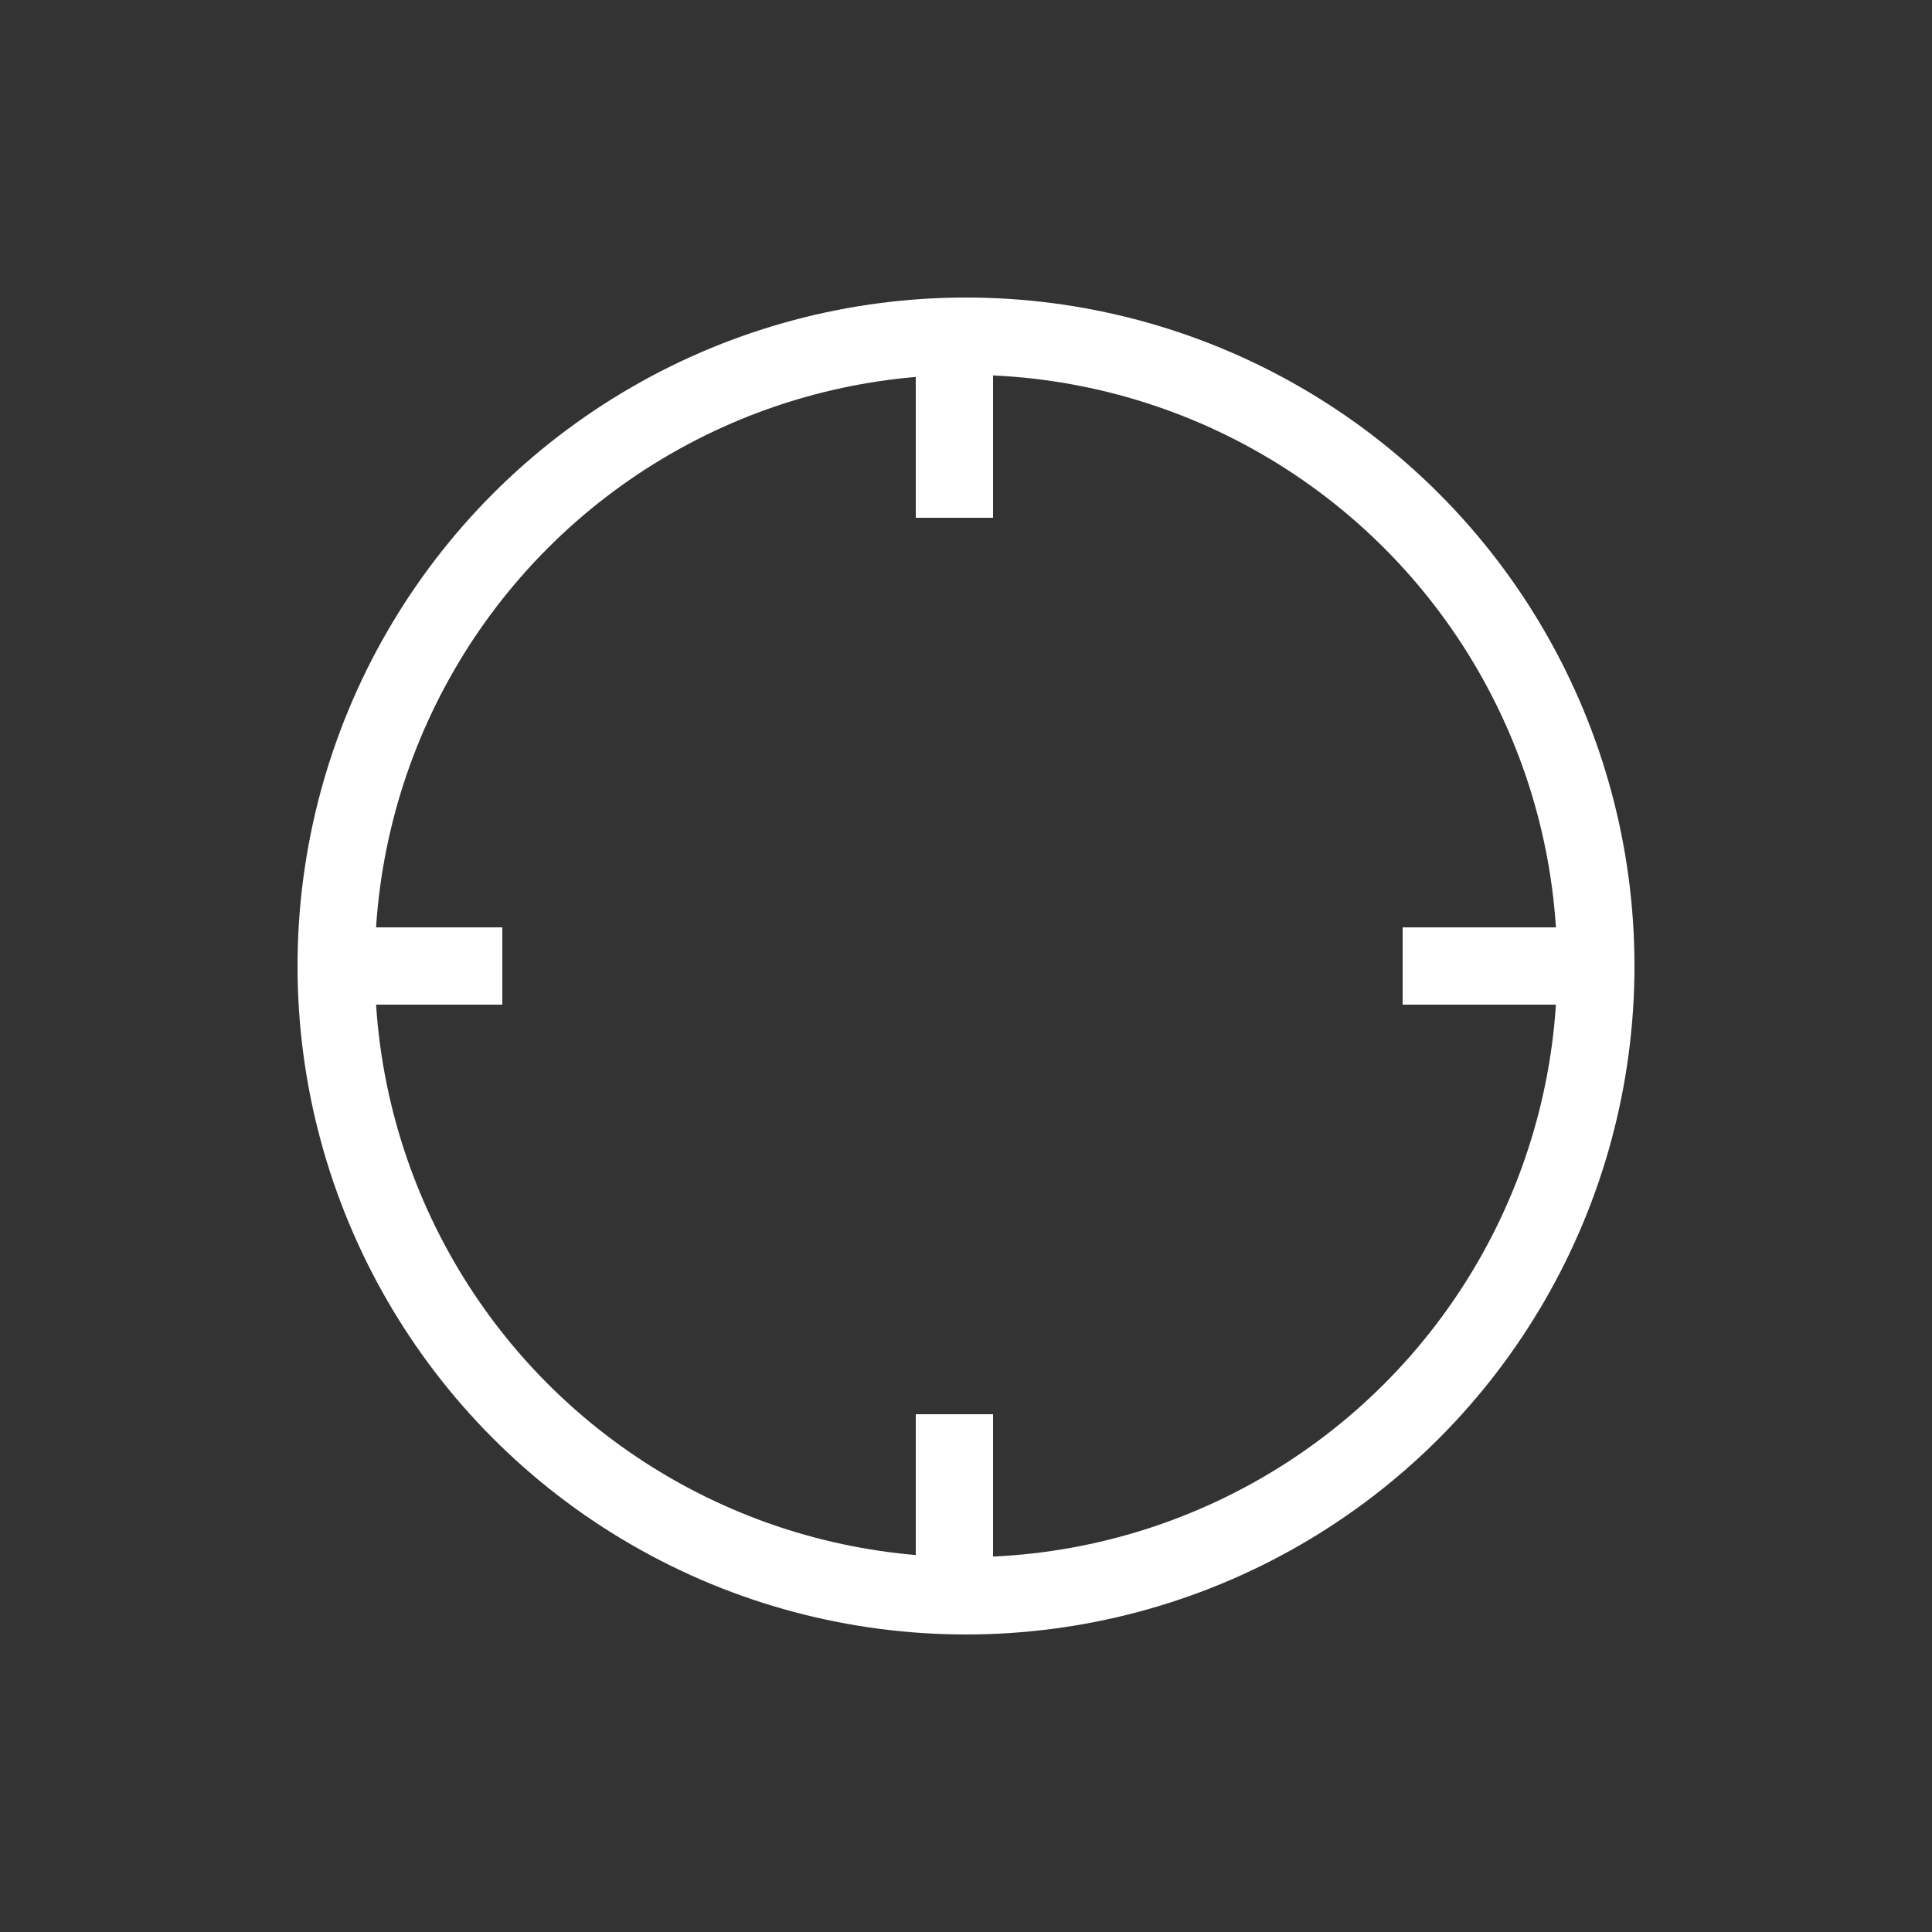 <svg xml:space="preserve" style="enable-background:new 0 0 50 50;" viewBox="0 0 50 50" y="0px" x="0px" xmlns:xlink="http://www.w3.org/1999/xlink" xmlns="http://www.w3.org/2000/svg" id="图层_1" version="1.1">
<rect x="0" y="0" width="50" height="50" fill="#333333" stroke="none"/>
<style type="text/css">
	.st0{fill:none;stroke:#FFFFFF;stroke-width:2;}
</style>
<circle r="16.3" cy="25" cx="25" class="st0"></circle>
<line y2="25" x2="13" y1="25" x1="8.1" class="st0"></line>
<line y2="25" x2="41.2" y1="25" x1="36.3" class="st0"></line>
<line y2="13.4" x2="24.7" y1="8.4" x1="24.7" class="st0"></line>
<line y2="41.6" x2="24.7" y1="36.6" x1="24.7" class="st0"></line>
</svg>
